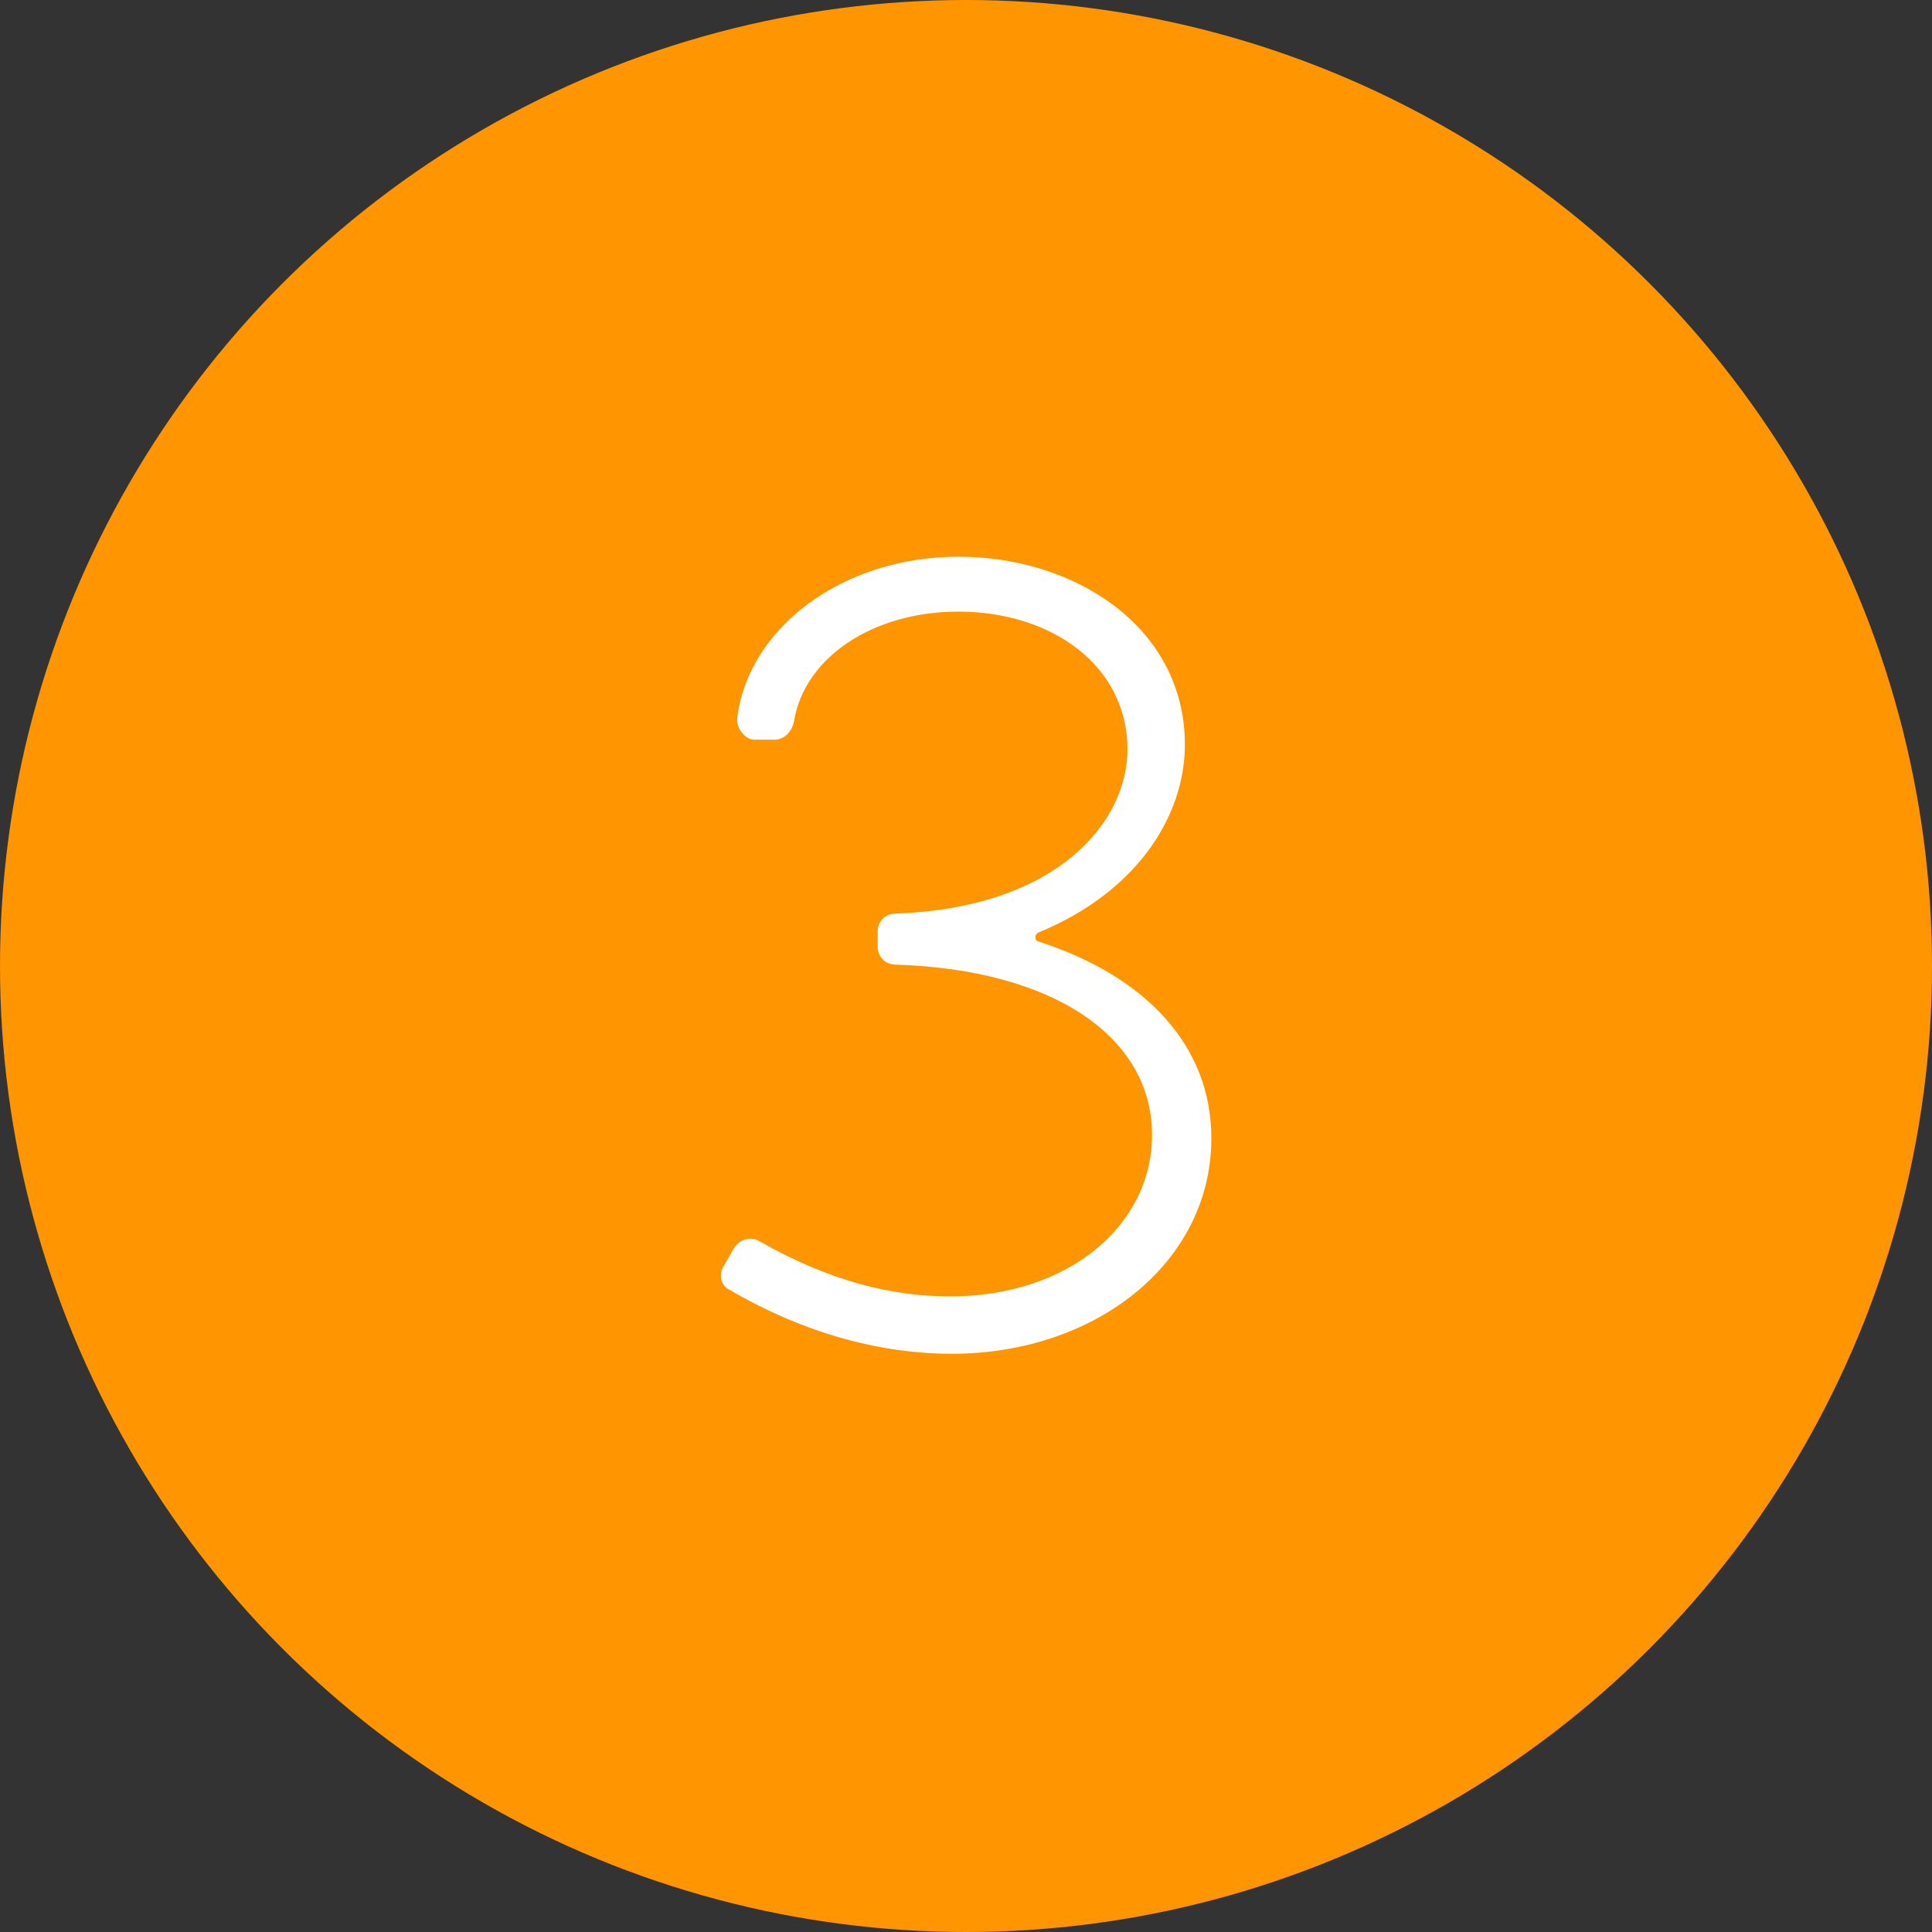 <?xml version="1.0" encoding="UTF-8"?>
<svg id="_レイヤー_1" data-name="レイヤー 1" xmlns="http://www.w3.org/2000/svg" viewBox="0 0 70 70">
  <rect x="0" y="0" width="70" height="70" fill="#333333" stroke="none"/>
  <defs>
    <style>
      .cls-1 {
        fill: #fff;
      }

      .cls-2 {
        fill: #ff9500;
      }
    </style>
  </defs>
  <circle class="cls-2" cx="35" cy="35" r="35"/>
  <path class="cls-1" d="M26.41,46.72c-.29-.14-.39-.57-.18-.86l.39-.68c.21-.29.61-.39.89-.21,2.57,1.46,4.81,2,6.92,2,4.28,0,7.31-2.57,7.31-5.85,0-3.53-3.53-5.99-9.3-6.17-.36,0-.64-.29-.64-.64v-.57c0-.36.29-.64.64-.64,5.92-.21,8.41-3.35,8.41-5.95,0-3.03-2.74-4.99-6.13-4.99-3.07,0-5.56,1.64-5.95,3.96-.07.39-.36.71-.78.68h-.71c-.32-.04-.61-.46-.57-.78.39-3.24,3.78-5.85,8.02-5.85s8.2,2.57,8.2,6.81c0,2.53-1.67,5.31-5.31,6.81-.14.07-.14.29,0,.32,3.89,1.25,6.27,3.78,6.27,7.13,0,4.49-4.17,7.81-9.41,7.81-2.46,0-5.24-.68-8.05-2.32Z"/>
</svg>